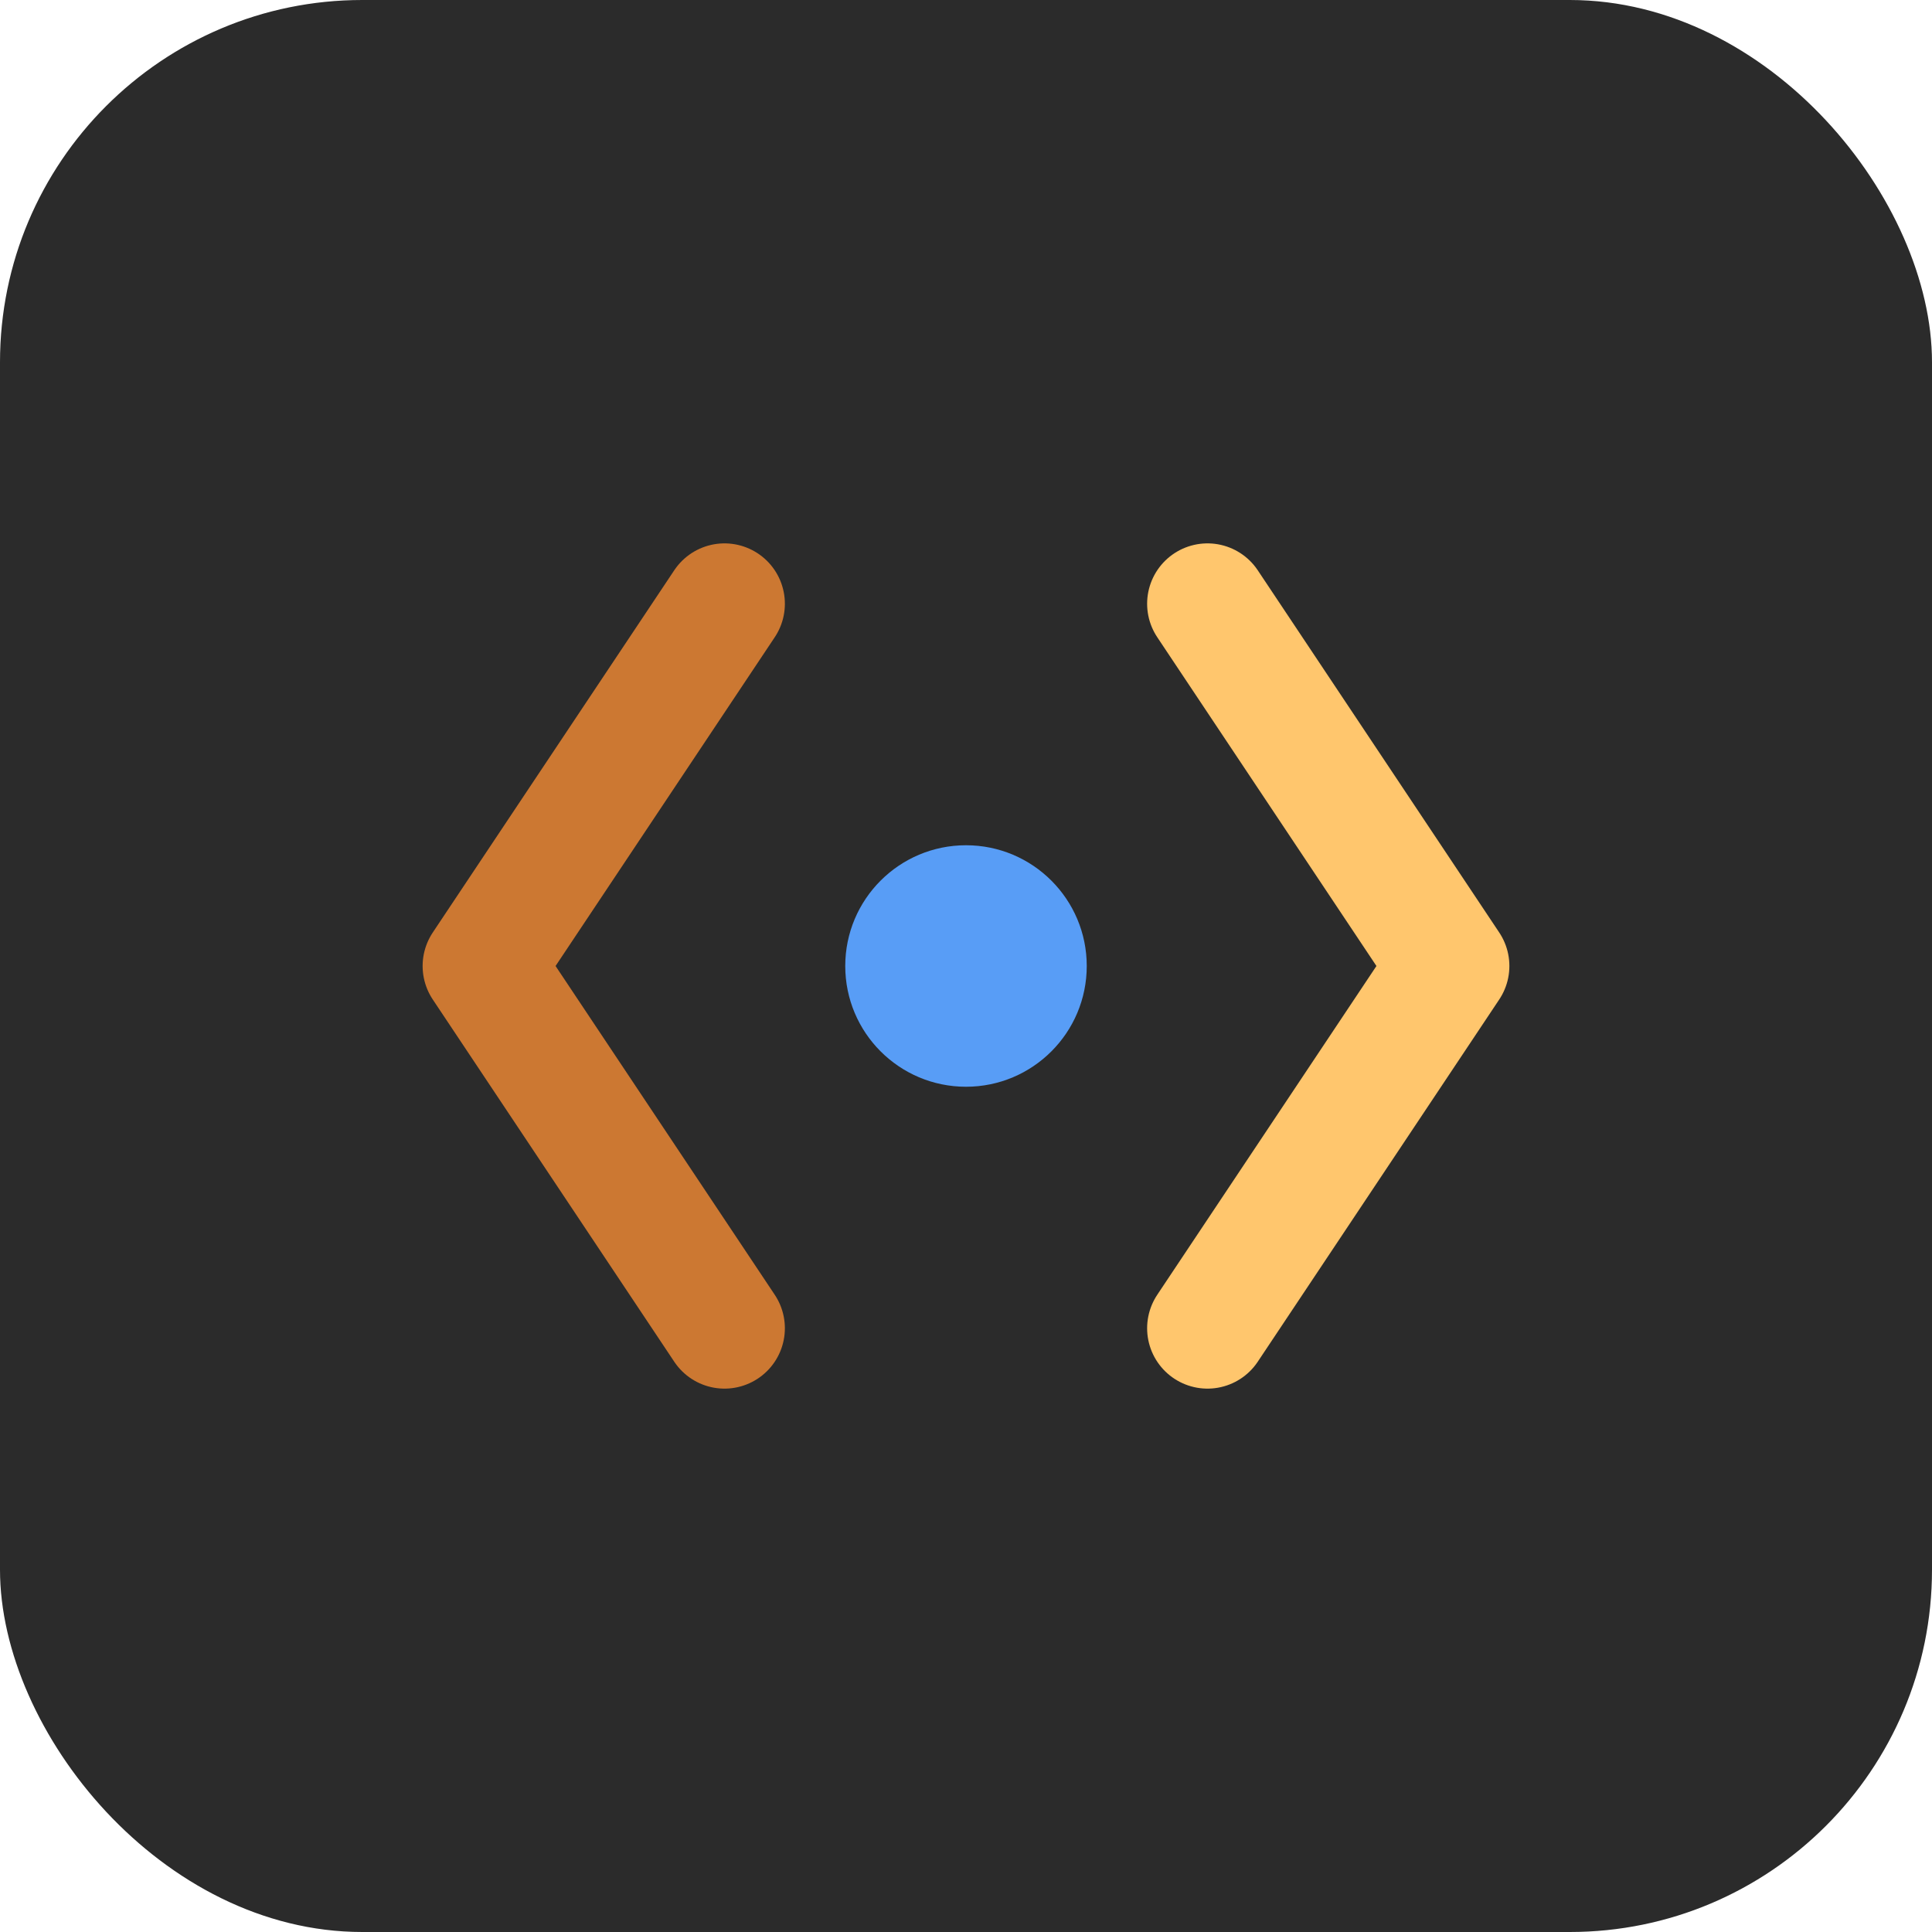 <?xml version="1.0" encoding="UTF-8"?>
<svg width="32" height="32" viewBox="0 0 32 32" fill="none" xmlns="http://www.w3.org/2000/svg">
    <!-- Фон -->
    <rect width="32" height="32" rx="6" fill="#2B2B2B"/>

    <!-- Код-символ -->
    <path d="M12 10L8 16L12 22" stroke="#CC7832" stroke-width="2" stroke-linecap="round" stroke-linejoin="round"/>
    <path d="M20 10L24 16L20 22" stroke="#FFC66D" stroke-width="2" stroke-linecap="round" stroke-linejoin="round"/>

    <!-- Точка -->
    <circle cx="16" cy="16" r="2" fill="#589DF6"/>
</svg>
